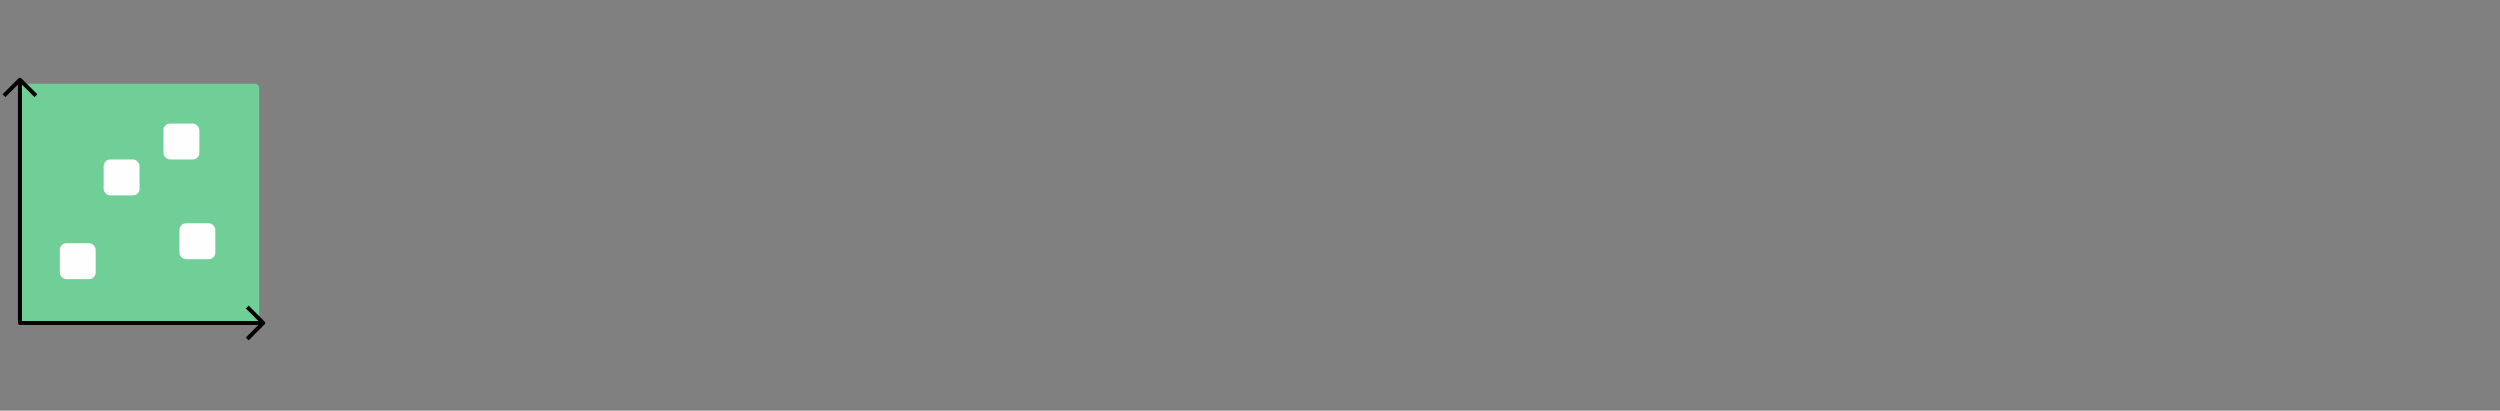 <svg width="627" height="103" fill="none" xmlns="http://www.w3.org/2000/svg"><rect width="100%" height="100%" fill="#808080" stroke="none"/><rect x="5" y="21" width="60" height="60" rx="1" fill="#6FCF97"/><path d="M1 24l4-4 4 4m53 53l4 4-4 4" stroke="#000" stroke-linejoin="round"/><rect x="26" y="40" width="9" height="9" rx="1.641" fill="#FEFEFE"/><rect x="15" y="61" width="9" height="9" rx="1.641" fill="#FEFEFE"/><rect x="41" y="31" width="9" height="9" rx="1.641" fill="#FEFEFE"/><rect x="45" y="56" width="9" height="9" rx="1.641" fill="#FEFEFE"/><path d="M5 20v61h60.5" stroke="#000" stroke-linejoin="round"/></svg>